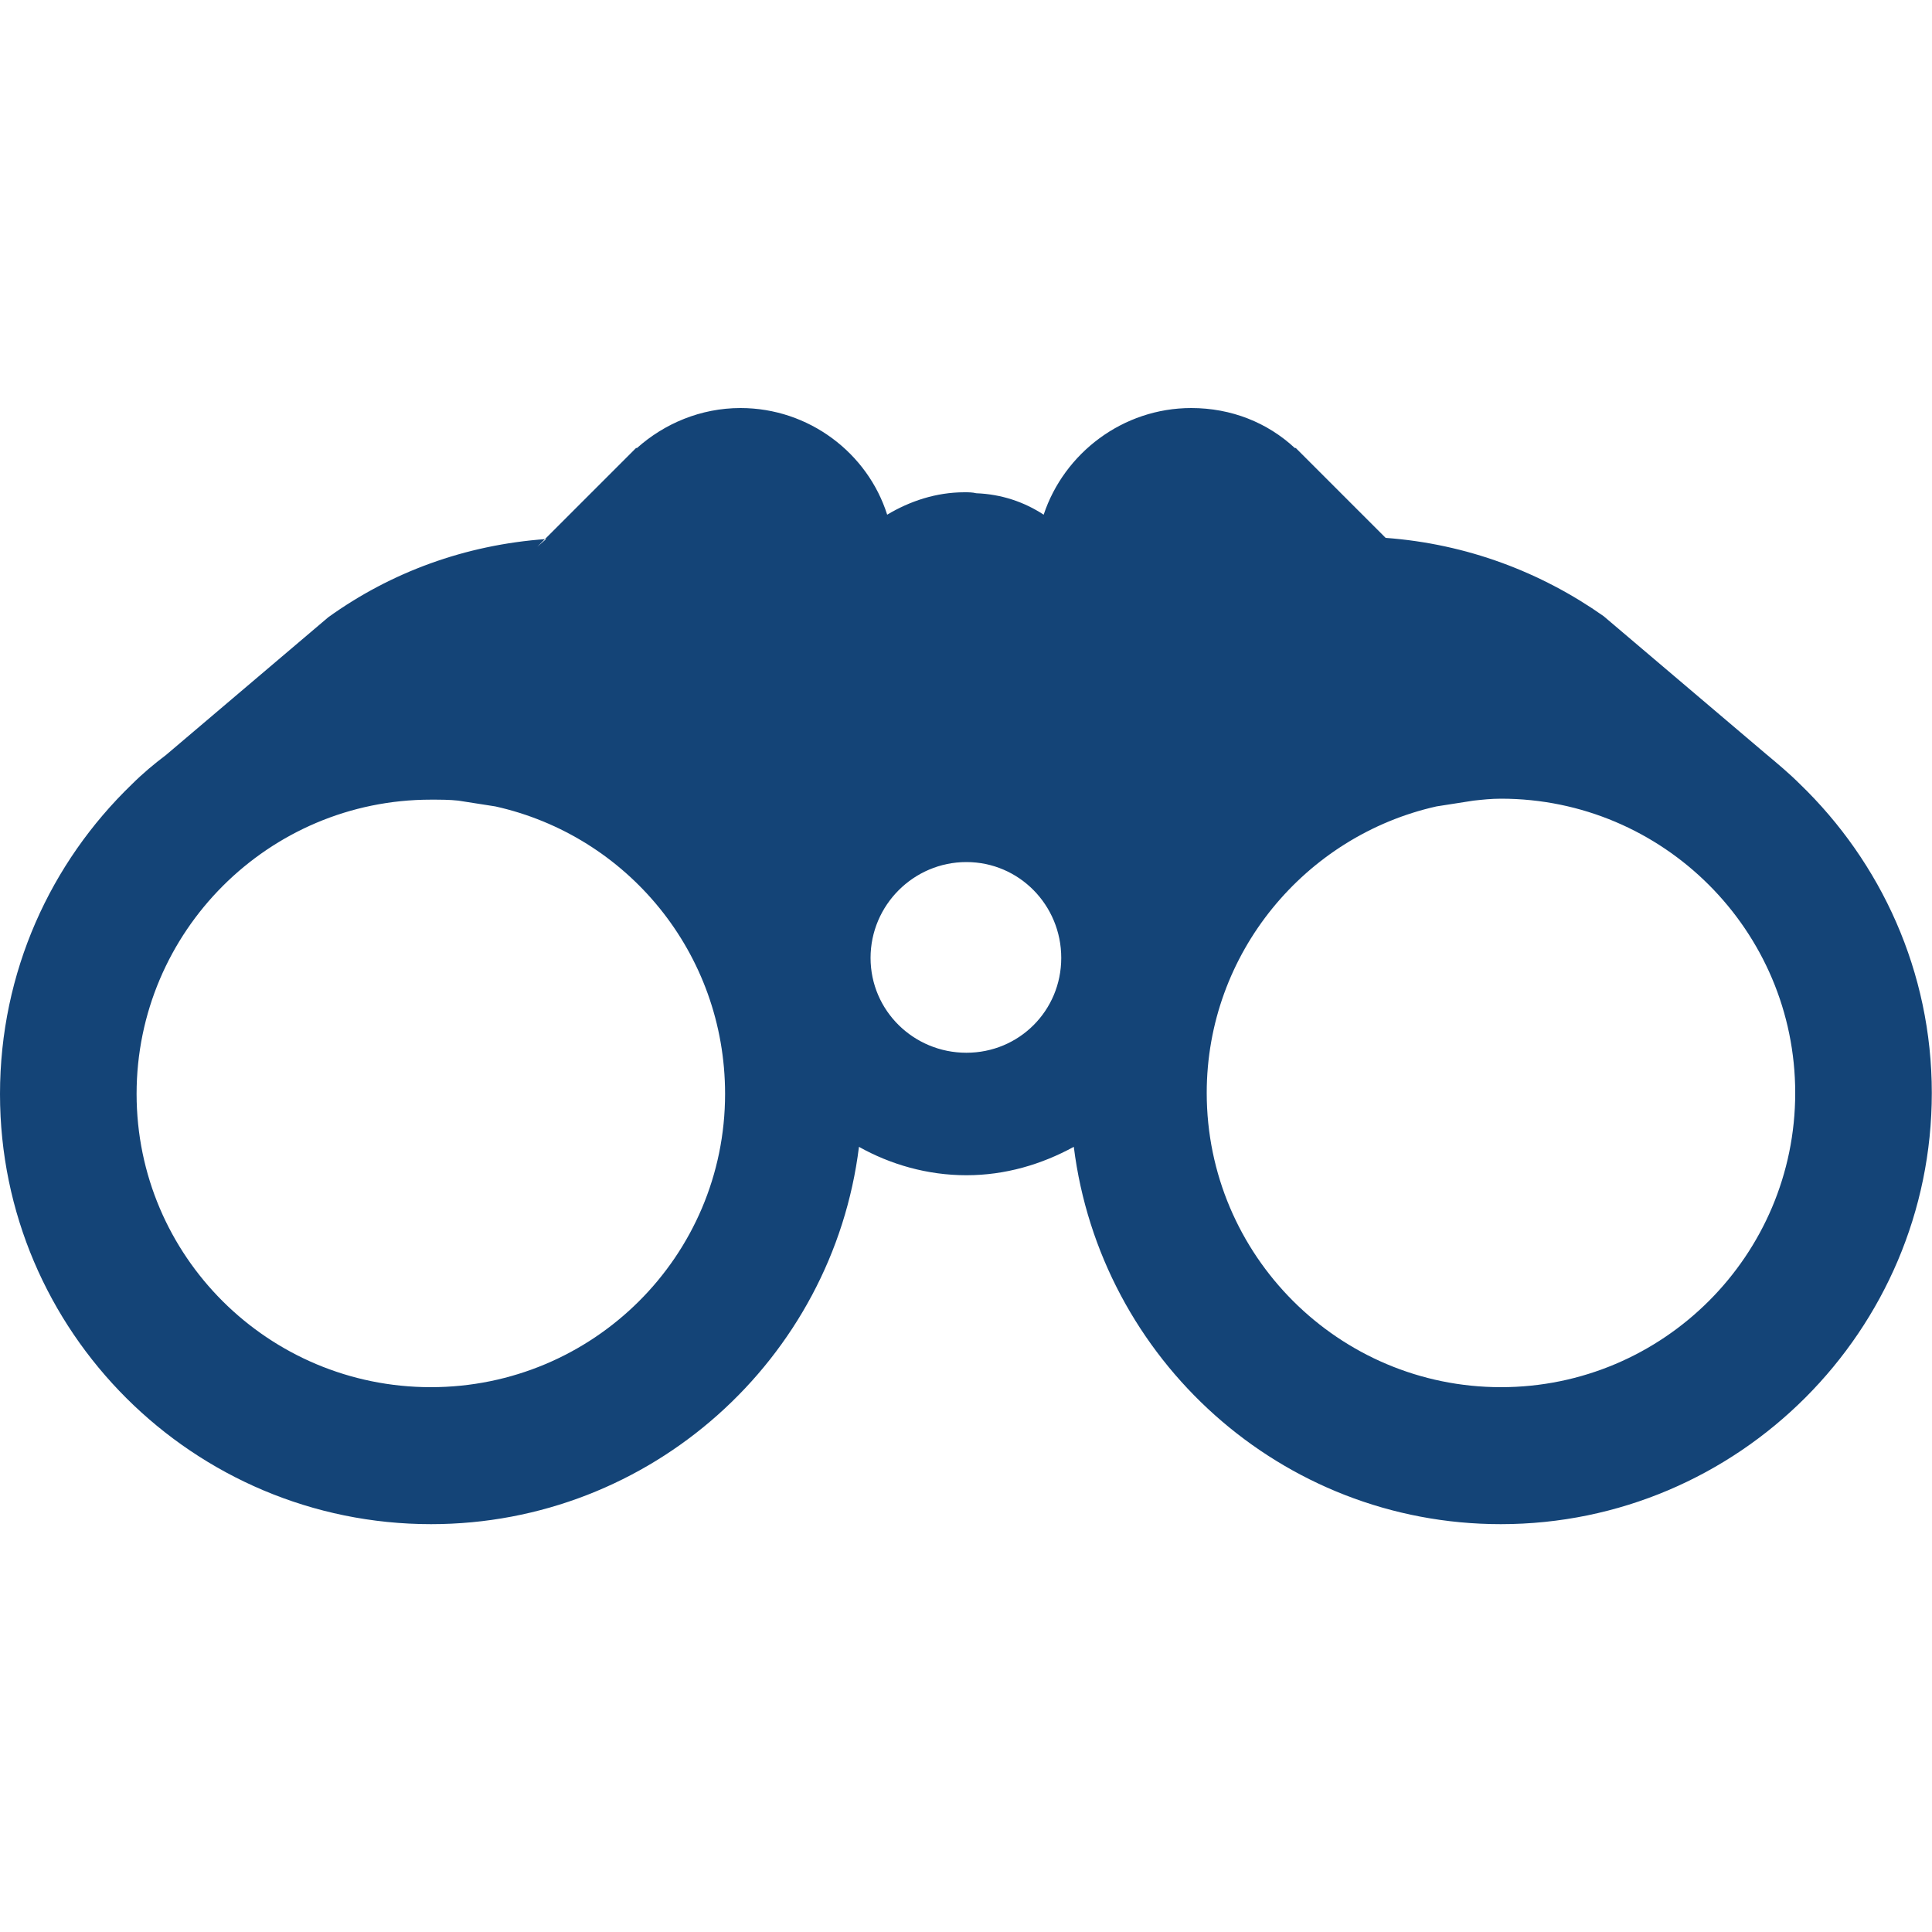 <?xml version="1.0" encoding="UTF-8"?>
<svg xmlns="http://www.w3.org/2000/svg" id="Ebene_1" data-name="Ebene 1" viewBox="0 0 100 100">
  <defs>
    <style>
      .cls-1 {
        fill: #144477;
        fill-rule: evenodd;
        stroke-width: 0px;
      }
    </style>
  </defs>
  <path class="cls-1" d="m93.17,40.59c-.56-.56-1.16-1.06-1.77-1.57l-8.4-7.13c-3.24-2.28-7.08-3.74-11.28-4.05l.46.46-5.11-5.11h-.05c-1.42-1.32-3.29-2.07-5.36-2.07-3.54,0-6.58,2.33-7.64,5.52-1.01-.66-2.18-1.06-3.49-1.11-.2-.05-.4-.05-.61-.05-1.47,0-2.83.46-4,1.16-1.01-3.19-4.05-5.52-7.59-5.52-2.07,0-3.95.81-5.36,2.07h-.05l-5.11,5.11.46-.4c-4.2.3-8.04,1.72-11.28,4.05l-8.4,7.13h0c-.61.46-1.21.96-1.77,1.52C2.63,44.64,0,50.3,0,56.63c0,12.3,10.02,22.26,22.31,22.26,11.38,0,20.79-8.55,22.15-19.53,1.62.91,3.54,1.47,5.56,1.47s3.89-.56,5.56-1.47c1.37,10.98,10.72,19.53,22.1,19.53,12.29,0,22.31-10.02,22.31-22.32,0-6.27-2.63-11.94-6.83-15.99m-70.86,31.22c-8.4,0-15.23-6.78-15.23-15.18s6.83-15.23,15.23-15.23c.51,0,.96,0,1.42.05l1.92.3c6.83,1.52,11.89,7.59,11.89,14.88,0,8.4-6.83,15.18-15.23,15.18m27.72-17.31c-2.73,0-4.96-2.18-4.96-4.91s2.23-4.96,4.96-4.96,4.91,2.23,4.91,4.96-2.18,4.91-4.91,4.91m27.67,17.31c-8.4,0-15.23-6.83-15.23-15.23,0-7.24,5.11-13.31,11.89-14.83l1.92-.3c.46-.05.91-.1,1.42-.1,8.4,0,15.23,6.83,15.23,15.23s-6.83,15.23-15.23,15.23"></path>
</svg>
